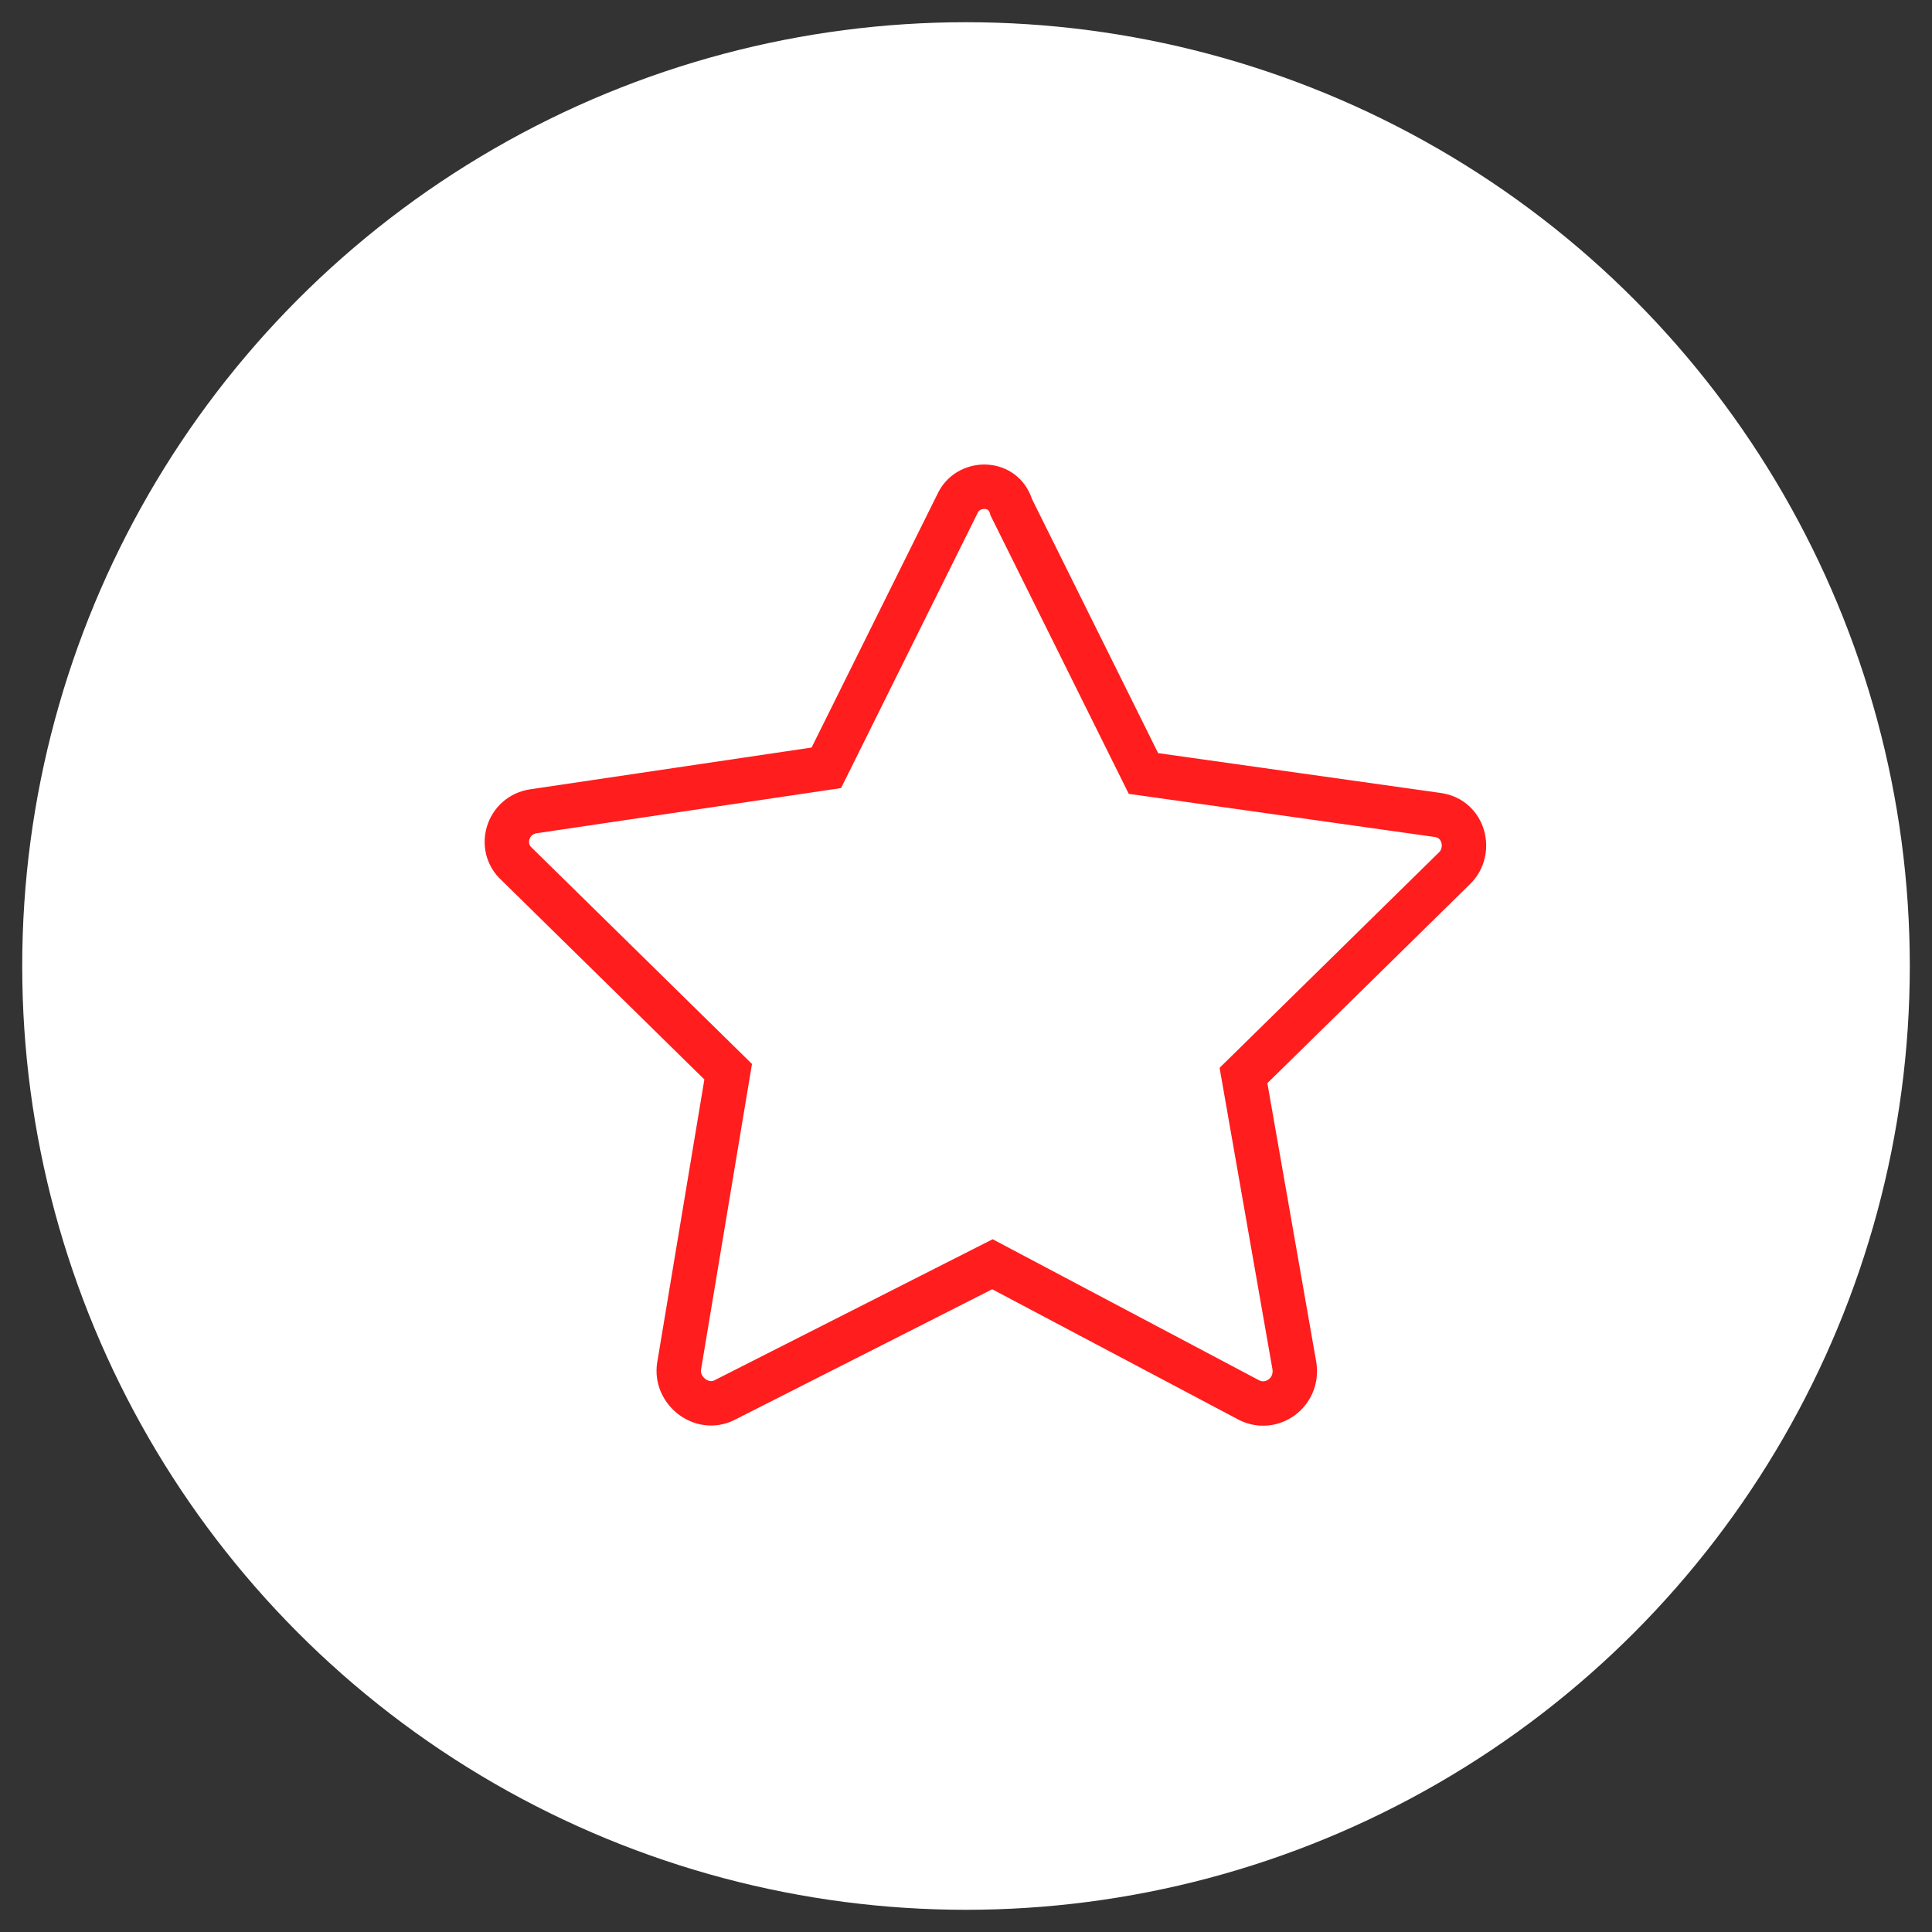 <?xml version="1.0" encoding="UTF-8"?> <svg xmlns="http://www.w3.org/2000/svg" viewBox="1948.823 2448.814 102.353 102.353" width="102.353" height="102.353"><rect x="1948.823" y="2448.814" width="102.353" height="102.353" fill="#333333" stroke="none"/><ellipse alignment-baseline="baseline" baseline-shift="baseline" color="rgb(51, 51, 51)" fill="#ffffff" font-size-adjust="none" stroke-width="1.176" class="st0" cx="2000" cy="2499.991" r="50" id="tSvg700ab9ad1a" title="Ellipse 17" fill-opacity="1" stroke="none" stroke-opacity="1" rx="50" ry="50" style="transform: rotate(0deg); transform-origin: 2000px 2499.991px;"></ellipse><path fill="none" stroke="rgb(35, 31, 32)" fill-opacity="1" stroke-width="2.353" stroke-opacity="1" alignment-baseline="baseline" baseline-shift="baseline" color="rgb(51, 51, 51)" display="none" font-size-adjust="none" stroke-miterlimit="10" class="st2" id="tSvgf90cbce237" title="Path 19" d="M 2013.9 2521.491 C 2013.9 2514.891 2009.3 2509.391 2003.1 2508.091 C 2003.1 2506.957 2003.1 2505.824 2003.1 2504.691 C 2005.4 2503.591 2007 2501.291 2007 2498.491 C 2007 2497.891 2007 2495.691 2007 2495.091 C 2007 2491.291 2003.9 2488.291 2000.2 2488.291 C 1996.4 2488.291 1993.4 2491.391 1993.4 2495.091 C 1993.4 2495.691 1993.4 2497.891 1993.4 2498.491 C 1993.4 2501.191 1995 2503.491 1997.2 2504.591 C 1997.2 2505.757 1997.2 2506.924 1997.2 2508.091 C 1991.1 2509.491 1986.5 2514.891 1986.5 2521.491C 1986.5 2521.491 2013.9 2521.491 2013.9 2521.491Z"></path><path fill="none" stroke="rgb(35, 31, 32)" fill-opacity="1" stroke-width="2.353" stroke-opacity="1" alignment-baseline="baseline" baseline-shift="baseline" color="rgb(51, 51, 51)" display="none" font-size-adjust="none" stroke-miterlimit="10" class="st2" id="tSvg14c488d1153" title="Path 20" d="M 2007.1 2493.091 C 2008.1 2492.491 2009.2 2491.991 2010.3 2491.791 C 2010.3 2490.924 2010.3 2490.057 2010.3 2489.191 C 2008.6 2488.391 2007.4 2486.591 2007.4 2484.591 C 2007.4 2484.191 2007.4 2482.491 2007.4 2481.991 C 2007.4 2479.091 2009.7 2476.791 2012.6 2476.791 C 2015.5 2476.791 2017.8 2479.091 2017.8 2481.991 C 2017.8 2482.391 2017.8 2484.091 2017.8 2484.591 C 2017.8 2486.691 2016.6 2488.391 2014.8 2489.291 C 2014.8 2490.124 2014.8 2490.957 2014.8 2491.791 C 2019.5 2492.791 2023 2496.891 2023 2501.891 C 2017.4 2501.891 2011.8 2501.891 2006.2 2501.891"></path><path fill="none" stroke="rgb(35, 31, 32)" fill-opacity="1" stroke-width="2.353" stroke-opacity="1" alignment-baseline="baseline" baseline-shift="baseline" color="rgb(51, 51, 51)" display="none" font-size-adjust="none" stroke-miterlimit="10" class="st2" id="tSvg436a148b5c" title="Path 21" d="M 1993.7 2493.091 C 1992.7 2492.491 1991.6 2491.991 1990.5 2491.791 C 1990.5 2490.924 1990.5 2490.057 1990.5 2489.191 C 1992.2 2488.391 1993.5 2486.591 1993.5 2484.491 C 1993.5 2484.091 1993.5 2482.391 1993.5 2481.891 C 1993.5 2478.991 1991.2 2476.691 1988.3 2476.691 C 1985.5 2476.691 1983.1 2478.991 1983.1 2481.891 C 1983.1 2482.291 1983.1 2483.991 1983.1 2484.491 C 1983.1 2486.491 1984.3 2488.291 1986 2489.091 C 1986 2489.991 1986 2490.891 1986 2491.791 C 1981.4 2492.791 1977.9 2496.991 1977.9 2501.891 C 1983.167 2501.891 1988.433 2501.891 1993.7 2501.891"></path><path fill="none" stroke="rgb(35, 31, 32)" fill-opacity="1" stroke-width="2.353" stroke-opacity="1" alignment-baseline="baseline" baseline-shift="baseline" color="rgb(51, 51, 51)" display="none" font-size-adjust="none" stroke-miterlimit="10" class="st4" id="tSvg99affbeabc" title="Path 22" d="M 2022.8 2479.191 C 2013.1 2479.191 2003.4 2479.191 1993.7 2479.191 C 1993.7 2486.891 1993.7 2494.591 1993.7 2502.291 C 1995.933 2502.291 1998.167 2502.291 2000.4 2502.291 C 2000.4 2504.491 2000.4 2506.691 2000.4 2508.891 C 2002.633 2506.691 2004.867 2504.491 2007.1 2502.291 C 2012.333 2502.291 2017.567 2502.291 2022.8 2502.291C 2022.8 2494.591 2022.8 2486.891 2022.8 2479.191Z"></path><path fill="none" stroke="rgb(35, 31, 32)" fill-opacity="1" stroke-width="2.353" stroke-opacity="1" alignment-baseline="baseline" baseline-shift="baseline" color="rgb(51, 51, 51)" display="none" font-size-adjust="none" stroke-miterlimit="10" class="st4" id="tSvg17724efa665" title="Path 23" d="M 1993.7 2491.891 C 1989.067 2491.891 1984.433 2491.891 1979.8 2491.891 C 1979.8 2499.591 1979.8 2507.291 1979.8 2514.991 C 1982.233 2514.991 1984.667 2514.991 1987.1 2514.991 C 1989.333 2517.357 1991.567 2519.724 1993.8 2522.091 C 1993.8 2519.724 1993.8 2517.357 1993.8 2514.991 C 1999.3 2514.991 2004.8 2514.991 2010.3 2514.991 C 2010.3 2510.857 2010.3 2506.724 2010.3 2502.591"></path><ellipse alignment-baseline="baseline" baseline-shift="baseline" color="rgb(51, 51, 51)" display="none" font-size-adjust="none" stroke-miterlimit="10" stroke-width="2.353" stroke="rgb(35, 31, 32)" transform="none" class="st2" cx="2001" cy="2485.291" rx="1.7" ry="1.7" id="tSvg23aaef398f" title="Ellipse 18" fill="none" fill-opacity="1" stroke-opacity="1" style="transform: rotate(0deg); transform-origin: 2001px 2485.291px;"></ellipse><ellipse alignment-baseline="baseline" baseline-shift="baseline" color="rgb(51, 51, 51)" display="none" font-size-adjust="none" stroke-miterlimit="10" stroke-width="2.353" stroke="rgb(35, 31, 32)" transform="none" class="st2" cx="2008.8" cy="2485.291" rx="1.7" ry="1.7" id="tSvg18b1d664a17" title="Ellipse 19" fill="none" fill-opacity="1" stroke-opacity="1" style="transform: rotate(0deg); transform-origin: 2008.8px 2485.291px;"></ellipse><path fill="none" stroke="rgb(35, 31, 32)" fill-opacity="1" stroke-width="2.353" stroke-opacity="1" alignment-baseline="baseline" baseline-shift="baseline" color="rgb(51, 51, 51)" display="none" font-size-adjust="none" stroke-miterlimit="10" class="st2" id="tSvg1895e4b29c3" title="Path 24" d="M 1975.8 2482.091 C 1977.633 2482.091 1979.467 2482.091 1981.3 2482.091 C 1984.367 2492.357 1987.433 2502.624 1990.5 2512.891 C 1998.533 2512.891 2006.567 2512.891 2014.6 2512.891 C 2015.9 2504.391 2017.2 2495.891 2018.5 2487.391 C 2006.633 2487.391 1994.767 2487.391 1982.9 2487.391"></path><ellipse alignment-baseline="baseline" baseline-shift="baseline" color="rgb(51, 51, 51)" display="none" font-size-adjust="none" stroke-miterlimit="10" stroke-width="2.353" stroke="rgb(35, 31, 32)" class="st2" cx="1993.6" cy="2519.691" rx="3.1" ry="3.1" id="tSvg5fcc05f3a1" title="Ellipse 20" fill="none" fill-opacity="1" stroke-opacity="1" style="transform: rotate(0deg); transform-origin: 1993.6px 2519.691px;"></ellipse><ellipse alignment-baseline="baseline" baseline-shift="baseline" color="rgb(51, 51, 51)" display="none" font-size-adjust="none" stroke-miterlimit="10" stroke-width="2.353" stroke="rgb(35, 31, 32)" class="st2" cx="2011.1" cy="2519.891" r="3.1" id="tSvg88f992025d" title="Ellipse 21" fill="none" fill-opacity="1" stroke-opacity="1" rx="3.1" ry="3.1" style="transform: rotate(0deg); transform-origin: 2011.1px 2519.891px;"></ellipse><line alignment-baseline="baseline" baseline-shift="baseline" color="rgb(51, 51, 51)" display="none" font-size-adjust="none" stroke-miterlimit="10" stroke-width="2.353" stroke="rgb(35, 31, 32)" class="st2" x1="1988.9" y1="2507.591" x2="1991.7" y2="2516.991" id="tSvg14cfde6136" title="Line 13" fill="none" fill-opacity="1" stroke-opacity="1" style="transform-origin: 1990.3px 2512.291px;"></line><line alignment-baseline="baseline" baseline-shift="baseline" color="rgb(51, 51, 51)" display="none" font-size-adjust="none" stroke-miterlimit="10" stroke-width="2.353" stroke="rgb(35, 31, 32)" class="st2" x1="1997" y1="2519.091" x2="2008" y2="2519.091" id="tSvg10415aa11b9" title="Line 14" fill="none" fill-opacity="1" stroke-opacity="1" style="transform-origin: 2002.5px 2519.091px;"></line><path fill="none" stroke="rgb(0, 0, 0)" fill-opacity="1" stroke-width="2.353" stroke-opacity="1" alignment-baseline="baseline" baseline-shift="baseline" color="rgb(51, 51, 51)" display="none" font-size-adjust="none" stroke-miterlimit="10" x="23.2" y="44.2" class="st5" width="45.2" height="24.7" id="tSvg97f4ffc60a" title="Rectangle 99" d="M 1973.2 2493.991 C 1988.267 2493.991 2003.333 2493.991 2018.4 2493.991 C 2018.4 2502.224 2018.4 2510.457 2018.4 2518.691 C 2003.333 2518.691 1988.267 2518.691 1973.2 2518.691C 1973.2 2510.457 1973.2 2502.224 1973.2 2493.991Z"></path><ellipse alignment-baseline="baseline" baseline-shift="baseline" color="rgb(51, 51, 51)" display="none" font-size-adjust="none" stroke-miterlimit="10" stroke-width="2.353" stroke="rgb(0, 0, 0)" class="st5" cx="1996" cy="2506.291" r="7.7" id="tSvge0db1856fd" title="Ellipse 22" fill="none" fill-opacity="1" stroke-opacity="1" rx="7.7" ry="7.7" style="transform: rotate(0deg); transform-origin: 1996px 2506.291px;"></ellipse><line alignment-baseline="baseline" baseline-shift="baseline" color="rgb(51, 51, 51)" display="none" font-size-adjust="none" stroke-miterlimit="10" stroke-width="2.353" stroke="rgb(0, 0, 0)" class="st5" x1="1977.9" y1="2498.691" x2="1977.9" y2="2513.991" id="tSvg1861dc25029" title="Line 15" fill="none" fill-opacity="1" stroke-opacity="1" style="transform-origin: 1977.9px 2506.341px;"></line><line alignment-baseline="baseline" baseline-shift="baseline" color="rgb(51, 51, 51)" display="none" font-size-adjust="none" stroke-miterlimit="10" stroke-width="2.353" stroke="rgb(0, 0, 0)" class="st5" x1="2013.8" y1="2498.691" x2="2013.8" y2="2513.991" id="tSvg139e4945f56" title="Line 16" fill="none" fill-opacity="1" stroke-opacity="1" style="transform-origin: 2013.8px 2506.341px;"></line><path fill="none" stroke="rgb(0, 0, 0)" fill-opacity="1" stroke-width="2.353" stroke-opacity="1" alignment-baseline="baseline" baseline-shift="baseline" color="rgb(51, 51, 51)" display="none" font-size-adjust="none" stroke-miterlimit="10" class="st5" id="tSvg34fe37a26f" title="Path 25" d="M 1978.7 2493.991 C 1978.7 2491.991 1978.7 2489.991 1978.7 2487.991 C 1993.767 2487.991 2008.833 2487.991 2023.9 2487.991 C 2023.9 2496.224 2023.9 2504.457 2023.9 2512.691 C 2022.067 2512.691 2020.233 2512.691 2018.4 2512.691"></path><path fill="none" stroke="rgb(0, 0, 0)" fill-opacity="1" stroke-width="2.353" stroke-opacity="1" alignment-baseline="baseline" baseline-shift="baseline" color="rgb(51, 51, 51)" display="none" font-size-adjust="none" stroke-miterlimit="10" class="st5" id="tSvg120442d3ed3" title="Path 26" d="M 1983.8 2488.491 C 1983.8 2486.491 1983.8 2484.491 1983.8 2482.491 C 1998.867 2482.491 2013.933 2482.491 2029 2482.491 C 2029 2490.724 2029 2498.957 2029 2507.191 C 2027.167 2507.191 2025.333 2507.191 2023.5 2507.191"></path><ellipse alignment-baseline="baseline" baseline-shift="baseline" color="rgb(51, 51, 51)" display="none" font-size-adjust="none" stroke-miterlimit="10" stroke-width="2.353" stroke="rgb(0, 0, 0)" class="st5" cx="2000.8" cy="2499.191" r="20.2" id="tSvg17482d110a4" title="Ellipse 23" fill="none" fill-opacity="1" stroke-opacity="1" rx="20.2" ry="20.2" style="transform: rotate(0deg); transform-origin: 2000.8px 2499.191px;"></ellipse><line alignment-baseline="baseline" baseline-shift="baseline" color="rgb(51, 51, 51)" display="none" font-size-adjust="none" stroke-miterlimit="10" stroke-width="2.353" stroke="rgb(0, 0, 0)" class="st5" x1="2000.4" y1="2483.991" x2="2000.4" y2="2503.091" id="tSvgcd44837bc6" title="Line 17" fill="none" fill-opacity="1" stroke-opacity="1" style="transform-origin: 2000.4px 2493.541px;"></line><line alignment-baseline="baseline" baseline-shift="baseline" color="rgb(51, 51, 51)" display="none" font-size-adjust="none" stroke-miterlimit="10" stroke-width="2.353" stroke="rgb(0, 0, 0)" class="st5" x1="2000.4" y1="2503.091" x2="2007" y2="2496.491" id="tSvg8c6a0cfffc" title="Line 18" fill="none" fill-opacity="1" stroke-opacity="1" style="transform-origin: 2003.7px 2499.791px;"></line><ellipse alignment-baseline="baseline" baseline-shift="baseline" color="rgb(51, 51, 51)" display="none" font-size-adjust="none" stroke-miterlimit="10" stroke-width="2.353" stroke="rgb(0, 0, 0)" class="st6" cx="2000.8" cy="2499.191" r="25.2" id="tSvga7098a412f" title="Ellipse 24" fill="none" fill-opacity="1" stroke-opacity="1" rx="25.2" ry="25.2" style="transform: rotate(0deg); transform-origin: 2000.8px 2499.191px;"></ellipse><path fill="none" stroke="#ff1d1d" fill-opacity="1" stroke-width="2.353" stroke-opacity="1" alignment-baseline="baseline" baseline-shift="baseline" color="rgb(51, 51, 51)" font-size-adjust="none" stroke-miterlimit="10" class="st5" id="tSvgc3d1975910" title="Path 27" d="M 1999.6 2475.391 C 1997.267 2480.091 1994.933 2484.791 1992.6 2489.491 C 1987.433 2490.257 1982.267 2491.024 1977.1 2491.791 C 1975.7 2491.991 1975.2 2493.691 1976.2 2494.591 C 1979.933 2498.257 1983.667 2501.924 1987.4 2505.591 C 1986.533 2510.791 1985.667 2515.991 1984.8 2521.191 C 1984.6 2522.491 1986 2523.591 1987.2 2522.991 C 1991.933 2520.591 1996.667 2518.191 2001.4 2515.791 C 2005.933 2518.191 2010.467 2520.591 2015 2522.991 C 2016.2 2523.591 2017.6 2522.591 2017.4 2521.191 C 2016.5 2516.057 2015.6 2510.924 2014.7 2505.791 C 2018.433 2502.124 2022.167 2498.457 2025.9 2494.791 C 2026.8 2493.891 2026.4 2492.191 2025 2491.991 C 2019.8 2491.257 2014.6 2490.524 2009.4 2489.791 C 2007.067 2485.091 2004.733 2480.391 2002.4 2475.691C 2002 2474.291 2000.2 2474.291 1999.6 2475.391Z"></path><defs> </defs></svg> 